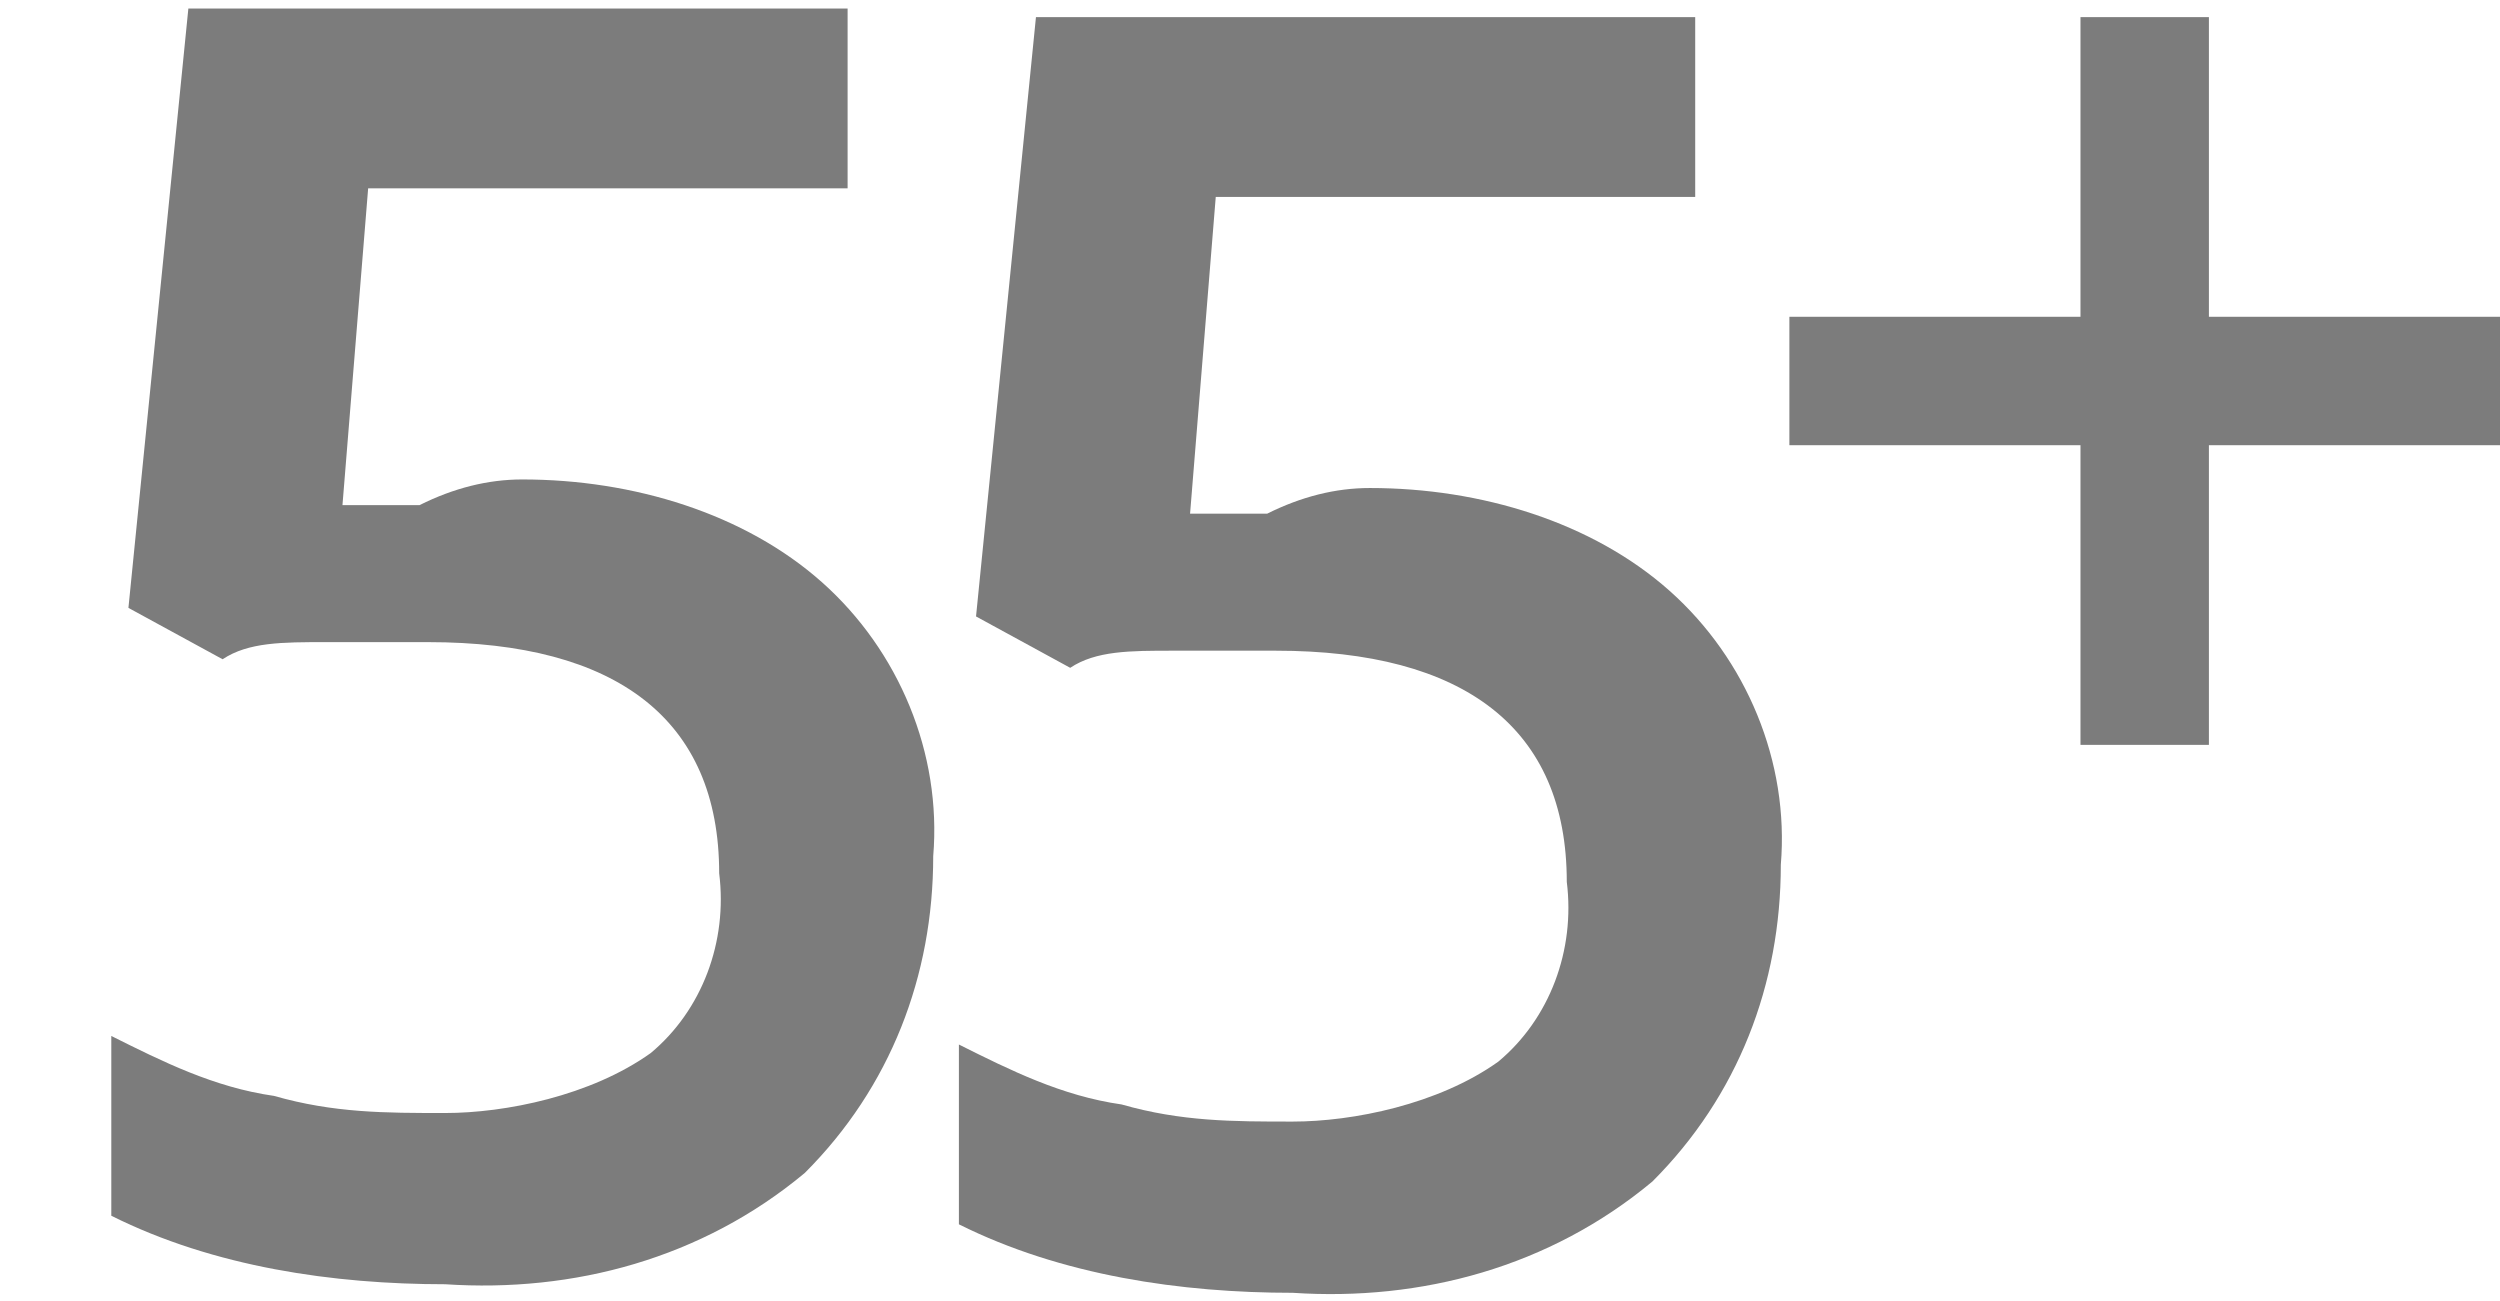 <?xml version="1.0" encoding="UTF-8"?>
<svg id="Layer_1" xmlns="http://www.w3.org/2000/svg" version="1.1" viewBox="0 0 29.2 15.2">
  <!-- Generator: Adobe Illustrator 29.0.1, SVG Export Plug-In . SVG Version: 2.1.0 Build 192)  -->
  <defs>
    <style>
      .st0 {
        fill: none;
      }

      .st1 {
        fill: #7c7c7c;
      }
    </style>
  </defs>
  <path class="st1" d="M16,5.7c1.3,0,2.6.4,3.5,1.2.9.8,1.4,2,1.3,3.2,0,1.4-.5,2.7-1.5,3.7-1.2,1-2.7,1.4-4.2,1.3-1.3,0-2.7-.2-3.9-.8v-2.1c.6.3,1.2.6,1.9.7.7.2,1.3.2,2,.2s1.7-.2,2.4-.7c.6-.5.9-1.3.8-2.1,0-1.8-1.2-2.7-3.4-2.7s-.8,0-1.2,0c-.5,0-.9,0-1.2.2l-1.1-.6L12.1.2h7.7v2.1h-5.6l-.3,3.7h.9c.4-.2.8-.3,1.2-.3Z"/>
  <path class="st1" d="M24.3,5.2h-3.4v-1.5h3.4V.2h1.5v3.5h3.4v1.5h-3.4v3.5h-1.5v-3.5Z"/>
  <rect class="st0" y="-4.3" width="34.2" height="23"/>
  <path class="st1" d="M6.1,5.6c1.3,0,2.6.4,3.5,1.2.9.8,1.4,2,1.3,3.2,0,1.4-.5,2.7-1.5,3.7-1.2,1-2.7,1.4-4.2,1.3-1.3,0-2.7-.2-3.9-.8v-2.1c.6.3,1.2.6,1.9.7.7.2,1.3.2,2,.2s1.7-.2,2.4-.7c.6-.5.9-1.3.8-2.1,0-1.8-1.2-2.7-3.4-2.7s-.8,0-1.2,0c-.5,0-.9,0-1.2.2l-1.1-.6L2.2.1h7.7v2.1h-5.6l-.3,3.7h.9c.4-.2.8-.3,1.2-.3Z"/>
</svg>